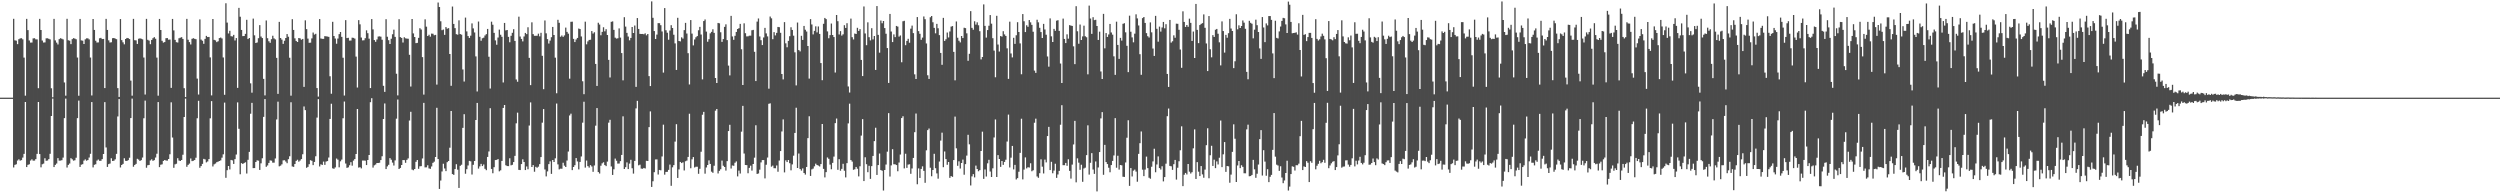 <?xml version="1.0" encoding="UTF-8"?>
<svg xmlns="http://www.w3.org/2000/svg" width="1920" height="150">
  <path d="M0 74.995h1v1.000H0zM1 74.998h1v1.000H1zM2 74.998h1v1.000H2zM3 74.998h1v1.000H3zM4 74.998h1v1.000H4zM5 74.998h1v1.000H5zM6 74.998h1v1.000H6zM7 74.998h1v1.000H7zM8 74.998h1v1.000H8zM9 74.998h1v1.000H9zM10 14.429h1v114.173H10zM11 30.959h1v95.659H11zM12 31.242h1v94.915H12zM13 33.916h1v89.349H13zM14 30.107h1v92.278H14zM15 29.512h1v93.874H15zM16 29.329h1v93.674H16zM17 30.212h1v90.818H17zM18 44.215h1v73.956H18zM19 73.492h1v4.852H19zM20 14.495h1v113.828H20zM21 23.154h1v103.464H21zM22 31.066h1v95.091H22zM23 32.726h1v90.546H23zM24 32.661h1v89.724H24zM25 29.514h1v93.867H25zM26 29.329h1v94.011H26zM27 30.210h1v92.020H27zM28 30.258h1v87.909H28zM29 67.760h1v10.581H29zM30 14.511h1v103.789H30zM31 23.026h1v105.508H31zM32 31.135h1v95.007H32zM33 32.666h1v92.963H33zM34 32.584h1v88.966H34zM35 29.416h1v94.073H35zM36 29.402h1v93.912H36zM37 29.805h1v92.384H37zM38 30.272h1v87.827H38zM39 67.774h1v21.329H39zM40 74.721h1v1.000H40zM41 14.481h1v113.807H41zM42 31.004h1v95.615H42zM43 32.735h1v92.841H43zM44 34.140h1v87.330H44zM45 30.059h1v93.313H45zM46 29.338h1v94.006H46zM47 29.755h1v93.276H47zM48 30.233h1v90.829H48zM49 63.354h1v27.386H49zM50 73.473h1v2.261H50zM51 14.442h1v114.212H51zM52 30.933h1v95.700H52zM53 31.252h1v94.334H53zM54 33.916h1v87.563H54zM55 30.038h1v92.340H55zM56 29.283h1v94.086H56zM57 29.652h1v93.427H57zM58 30.155h1v90.976H58zM59 44.188h1v46.555H59zM60 73.499h1v3.763H60zM61 14.543h1v113.644H61zM62 31.043h1v95.412H62zM63 31.226h1v94.865H63zM64 33.804h1v89.545H64zM65 30.208h1v92.187H65zM66 29.423h1v94.034H66zM67 29.436h1v93.478H67zM68 30.254h1v90.738H68zM69 44.183h1v73.954H69zM70 73.341h1v5.070H70zM71 14.596h1v113.981H71zM72 22.998h1v103.574H72zM73 31.281h1v94.869H73zM74 32.677h1v90.656H74zM75 32.574h1v89.928H75zM76 29.411h1v94.082H76zM77 29.084h1v94.395H77zM78 29.995h1v92.226H78zM79 29.881h1v88.390H79zM80 67.651h1v10.776H80zM81 14.474h1v98.795H81zM82 22.996h1v105.219H82zM83 30.997h1v95.061H83zM84 32.643h1v92.942H84zM85 32.460h1v89.108H85zM86 29.329h1v94.295H86zM87 29.192h1v94.247H87zM88 29.670h1v92.706H88zM89 30.093h1v88.076H89zM90 67.680h1v21.771H90zM91 74.428h1v1.650H91zM92 14.626h1v113.969H92zM93 30.844h1v95.901H93zM94 32.499h1v93.375H94zM95 34.064h1v87.508H95zM96 29.929h1v93.562H96zM97 29.118h1v94.517H97zM98 29.324h1v93.638H98zM99 29.997h1v91.125H99zM100 61.906h1v28.784H100zM101 73.480h1v2.232H101zM102 14.484h1v113.592H102zM103 30.897h1v95.837H103zM104 31.013h1v94.842H104zM105 33.717h1v88.234H105zM106 29.757h1v92.812H106zM107 29.423h1v94.215H107zM108 29.771h1v93.198H108zM109 30.190h1v90.784H109zM110 44.167h1v46.658H110zM111 72.606h1v4.649H111zM112 14.484h1v114.326H112zM113 30.585h1v96.327H113zM114 31.185h1v95.494H114zM115 33.941h1v89.271H115zM116 30.652h1v91.706H116zM117 29.338h1v94.219H117zM118 28.523h1v94.437H118zM119 29.762h1v91.232H119zM120 44.241h1v73.833H120zM121 73.464h1v4.898H121zM122 14.545h1v113.800H122zM123 23.062h1v103.466H123zM124 31.336h1v94.851H124zM125 32.698h1v90.900H125zM126 32.318h1v90.546H126zM127 29.313h1v93.972H127zM128 29.233h1v94.135H128zM129 30.482h1v91.649H129zM130 30.343h1v88.110H130zM131 67.479h1v11.089H131zM132 14.539h1v91.070H132zM133 23.357h1v105.537H133zM134 30.618h1v95.606H134zM135 32.396h1v93.349H135zM136 32.664h1v88.834H136zM137 29.372h1v93.938H137zM138 28.933h1v94.720H138zM139 28.592h1v94.274H139zM140 29.924h1v88.889H140zM141 67.747h1v22.103H141zM142 74.563h1v1.186H142zM143 14.507h1v113.596H143zM144 30.519h1v96.112H144zM145 32.341h1v93.327H145zM146 34.133h1v87.561H146zM147 29.780h1v93.954H147zM148 29.345h1v94.075H148zM149 29.814h1v93.130H149zM150 30.128h1v91.008H150zM151 60.356h1v30.462H151zM152 72.626h1v4.772H152zM153 14.919h1v113.931H153zM154 30.389h1v97.140H154zM155 31.286h1v94.542H155zM156 33.664h1v88.339H156zM157 29.846h1v92.560H157zM158 27.539h1v97.208H158zM159 28.461h1v95.542H159zM160 28.386h1v93.764H160zM161 44.094h1v46.765H161zM162 73.270h1v4.417H162zM163 14.587h1v113.237H163zM164 30.615h1v95.602H164zM165 31.016h1v94.583H165zM166 32.343h1v92.223H166zM167 31.684h1v92.480H167zM168 29.251h1v94.395H168zM169 28.807h1v94.363H169zM170 29.526h1v91.548H170zM171 44.147h1v74.380H171zM172 72.828h1v5.951H172zM173 2.525h1v134.029H173zM174 17.379h1v113.356H174zM175 25.701h1v101.809H175zM176 23.648h1v106.490H176zM177 27.811h1v94.997H177zM178 28.013h1v95.178H178zM179 26.793h1v99.126H179zM180 31.087h1v91.132H180zM181 29.233h1v89.426H181zM182 67.495h1v11.137H182zM183 6.065h1v92.846H183zM184 12.847h1v120.982H184zM185 22.991h1v102.271H185zM186 27.736h1v98.231H186zM187 27.633h1v97.616H187zM188 25.999h1v98.639H188zM189 15.207h1v118.076H189zM190 30.009h1v92.741H190zM191 29.189h1v87.465H191zM192 63.975h1v23.385H192zM193 71.162h1v7.819H193zM194 14.310h1v114.814H194zM195 27.120h1v101.949H195zM196 33.018h1v91.420H196zM197 32.629h1v90.516H197zM198 29.333h1v94.059H198zM199 19.292h1v111.223H199zM200 28.052h1v97.387H200zM201 29.258h1v92.265H201zM202 60.564h1v29.185H202zM203 73.272h1v2.797H203zM204 15.699h1v112.429H204zM205 29.322h1v97.767H205zM206 31.696h1v93.420H206zM207 32.879h1v90.292H207zM208 30.098h1v93.299H208zM209 27.450h1v97.504H209zM210 29.514h1v95.421H210zM211 30.233h1v91.479H211zM212 44.465h1v47.289H212zM213 72.095h1v5.967H213zM214 16.777h1v110.987H214zM215 29.185h1v98.046H215zM216 30.425h1v95.789H216zM217 33.705h1v89.470H217zM218 31.272h1v91.786H218zM219 29.173h1v94.894H219zM220 26.161h1v99.172H220zM221 28.205h1v94.057H221zM222 44.362h1v75.661H222zM223 73.478h1v5.045H223zM224 14.742h1v113.118H224zM225 22.977h1v105.167H225zM226 29.462h1v96.513H226zM227 31.416h1v92.136H227zM228 32.249h1v90.420H228zM229 29.178h1v95.000H229zM230 29.501h1v93.782H230zM231 30.499h1v91.674H231zM232 29.924h1v88.536H232zM233 66.689h1v15.060H233zM234 15.596h1v68.969H234zM235 22.389h1v106.487H235zM236 29.633h1v98.508H236zM237 32.883h1v93.230H237zM238 32.785h1v90.255H238zM239 29.485h1v93.995H239zM240 24.980h1v101.834H240zM241 26.578h1v97.808H241zM242 25.967h1v94.061H242zM243 67.660h1v22.646H243zM244 74.194h1v1.936H244zM245 14.635h1v113.187H245zM246 29.560h1v96.632H246zM247 29.844h1v96.838H247zM248 29.853h1v94.265H248zM249 27.731h1v98.877H249zM250 27.885h1v96.181H250zM251 28.054h1v95.641H251zM252 28.294h1v92.688H252zM253 58.555h1v32.796H253zM254 71.992h1v7.677H254zM255 16.745h1v112.543H255zM256 27.644h1v102.010H256zM257 29.617h1v98.936H257zM258 33.563h1v88.211H258zM259 29.588h1v93.038H259zM260 26.228h1v102.271H260zM261 24.575h1v99.312H261zM262 28.297h1v94.265H262zM263 44.330h1v46.486H263zM264 73.382h1v4.596H264zM265 15.452h1v110.159H265zM266 29.237h1v99.664H266zM267 29.052h1v99.445H267zM268 31.165h1v95.748H268zM269 31.119h1v93.446H269zM270 28.905h1v98.344H270zM271 29.095h1v94.238H271zM272 29.654h1v92.484H272zM273 43.476h1v74.796H273zM274 67.236h1v16.489H274zM275 15.440h1v113.296H275zM276 18.707h1v109.687H276zM277 28.832h1v100.520H277zM278 31.025h1v92.271H278zM279 30.917h1v92.347H279zM280 29.356h1v94.013H280zM281 23.284h1v103.507H281zM282 25.477h1v97.396H282zM283 29.702h1v89.319H283zM284 67.657h1v10.815H284zM285 14.637h1v60.805H285zM286 22.565h1v106.146H286zM287 30.780h1v96.176H287zM288 32.108h1v94.276H288zM289 30.325h1v94.853H289zM290 28.061h1v97.128H290zM291 27.887h1v97.103H291zM292 28.173h1v94.773H292zM293 30.501h1v89.536H293zM294 65.916h1v25.493H294zM295 70.564h1v8.899H295zM296 14.758h1v115.105H296zM297 28.189h1v99.609H297zM298 30.883h1v95.698H298zM299 33.792h1v87.657H299zM300 29.741h1v92.944H300zM301 26.315h1v98.552H301zM302 22.801h1v104.308H302zM303 28.326h1v94.876H303zM304 56.632h1v34.483H304zM305 73.279h1v3.163H305zM306 14.740h1v115.061H306zM307 28.500h1v100.491H307zM308 29.139h1v97.581H308zM309 32.650h1v90.269H309zM310 28.633h1v94.350H310zM311 29.455h1v95.570H311zM312 29.670h1v93.089H312zM313 29.764h1v91.894H313zM314 42.066h1v50.491H314zM315 66.456h1v19.391H315zM316 14.603h1v115.627H316zM317 25.671h1v105.084H317zM318 28.411h1v101.360H318zM319 33.101h1v91.145H319zM320 32.943h1v89.957H320zM321 29.102h1v100.532H321zM322 21.632h1v106.110H322zM323 22.705h1v104.892H323zM324 43.881h1v77.843H324zM325 72.640h1v6.386H325zM326 14.822h1v113.741H326zM327 20.501h1v107.996H327zM328 27.642h1v99.271H328zM329 26.651h1v102.683H329zM330 28.173h1v101.518H330zM331 25.816h1v102.024H331zM332 25.916h1v99.163H332zM333 27.061h1v97.076H333zM334 26.777h1v93.793H334zM335 64.982h1v17.825H335zM336 1.955h1v120.229H336zM337 5.367h1v139.753H337zM338 16.312h1v122.358H338zM339 23.199h1v108.506H339zM340 22.691h1v103.072H340zM341 26.763h1v102.601H341zM342 20.780h1v110.660H342zM343 22.021h1v102.573H343zM344 21.595h1v102.049H344zM345 41.480h1v71.954H345zM346 65.874h1v19.393H346zM347 5.031h1v128.629H347zM348 18.372h1v115.919H348zM349 21.597h1v108.261H349zM350 26.241h1v99.845H350zM351 26.605h1v103.711H351zM352 15.639h1v128.716H352zM353 26.141h1v101.196H353zM354 26.603h1v99.914H354zM355 53.352h1v44.845H355zM356 62.599h1v25.131H356zM357 13.536h1v119.884H357zM358 24.094h1v105.867H358zM359 27.695h1v99.376H359zM360 29.118h1v94.441H360zM361 27.397h1v96.508H361zM362 17.986h1v116.041H362zM363 21.810h1v104.734H363zM364 24.946h1v98.724H364zM365 43.334h1v48.843H365zM366 70.237h1v8.826H366zM367 16.555h1v112.951H367zM368 28.262h1v99.525H368zM369 31.284h1v94.551H369zM370 29.400h1v98.140H370zM371 28.917h1v97.380H371zM372 27.260h1v102.386H372zM373 26.232h1v104.496H373zM374 22.234h1v98.298H374zM375 43.572h1v72.762H375zM376 67.969h1v15.147H376zM377 16.619h1v113.123H377zM378 19.009h1v114.070H378zM379 25.241h1v103.148H379zM380 31.023h1v91.926H380zM381 34.346h1v88.438H381zM382 28.837h1v93.345H382zM383 22.753h1v108.824H383zM384 26.662h1v104.150H384zM385 28.244h1v95.350H385zM386 63.313h1v19.592H386zM387 17.628h1v63.025H387zM388 23.332h1v103.569H388zM389 23.062h1v104.478H389zM390 28.290h1v99.323H390zM391 32.462h1v89.085H391zM392 27.473h1v99.522H392zM393 25.175h1v101.399H393zM394 22.421h1v102.058H394zM395 31.421h1v88.300H395zM396 61.052h1v33.657H396zM397 62.789h1v23.714H397zM398 12.822h1v117.620H398zM399 28.036h1v102.562H399zM400 29.926h1v96.087H400zM401 31.787h1v90.564H401zM402 27.981h1v96.458H402zM403 25.303h1v105.322H403zM404 26.198h1v101.633H404zM405 20.950h1v109.067H405zM406 44.467h1v51.920H406zM407 65.389h1v13.264H407zM408 17.134h1v111.108H408zM409 26.216h1v100.580H409zM410 27.486h1v104.391H410zM411 27.475h1v100.648H411zM412 27.466h1v101.335H412zM413 25.841h1v102.145H413zM414 27.894h1v98.154H414zM415 25.191h1v95.421H415zM416 42.863h1v51.359H416zM417 68.527h1v15.241H417zM418 15.701h1v114.436H418zM419 25.575h1v109.909H419zM420 30.066h1v101.573H420zM421 33.410h1v92.663H421zM422 31.192h1v92.727H422zM423 28.574h1v104.974H423zM424 20.661h1v102.232H424zM425 26.887h1v97.531H425zM426 44.275h1v77.337H426zM427 71.633h1v7.867H427zM428 15.209h1v111.037H428zM429 17.496h1v112.589H429zM430 28.233h1v101.326H430zM431 27.214h1v102.374H431zM432 28.317h1v96.645H432zM433 27.175h1v100.037H433zM434 21.220h1v107.039H434zM435 24.495h1v98.781H435zM436 25.864h1v90.539H436zM437 60.411h1v28.246H437zM438 16.747h1v70.573H438zM439 16.621h1v114.040H439zM440 29.865h1v98.367H440zM441 32.320h1v94.544H441zM442 30.286h1v91.102H442zM443 29.148h1v94.865H443zM444 21.911h1v108.176H444zM445 22.307h1v102.077H445zM446 27.981h1v92.159H446zM447 62.428h1v31.757H447zM448 72.322h1v5.809H448zM449 16.621h1v112.099H449zM450 34.051h1v89.250H450zM451 31.810h1v95.798H451zM452 30.679h1v98.051H452zM453 30.499h1v96.309H453zM454 23.861h1v103.986H454zM455 25.729h1v106.217H455zM456 24.788h1v102.306H456zM457 49.091h1v47.429H457zM458 65.993h1v17.006H458zM459 17.457h1v114.693H459zM460 18.839h1v114.423H460zM461 27.074h1v100.223H461zM462 24.470h1v100.980H462zM463 20.961h1v103.656H463zM464 24.083h1v102.702H464zM465 22.401h1v105.194H465zM466 26.903h1v97.188H466zM467 45.962h1v48.264H467zM468 59.505h1v32.483H468zM469 16.729h1v111.120H469zM470 16.418h1v117.922H470zM471 22.934h1v107.087H471zM472 28.924h1v92.876H472zM473 29.647h1v93.793H473zM474 29.375h1v96.256H474zM475 21.831h1v103.770H475zM476 28.862h1v94.899H476zM477 40.750h1v78.227H477zM478 61.670h1v27.654H478zM479 13.218h1v116.574H479zM480 20.412h1v107.989H480zM481 25.241h1v99.493H481zM482 28.068h1v101.772H482zM483 30.968h1v94.688H483zM484 29.130h1v93.583H484zM485 20.714h1v108.536H485zM486 25.344h1v108.007H486zM487 19.613h1v103.997H487zM488 66.719h1v16.509H488zM489 13.877h1v63.563H489zM490 22.202h1v104.759H490zM491 25.987h1v100.463H491zM492 26.125h1v103.365H492zM493 26.079h1v103.544H493zM494 26.319h1v102.649H494zM495 25.619h1v103.748H495zM496 27.136h1v96.378H496zM497 26.104h1v97.545H497zM498 58.447h1v39.201H498zM499 66.096h1v19.453H499zM500 1.071h1v142.486H500zM501 13.667h1v125.542H501zM502 23.847h1v108.389H502zM503 29.931h1v92.544H503zM504 26.596h1v95.826H504zM505 17.766h1v116.249H505zM506 17.834h1v112.674H506zM507 19.329h1v111.497H507zM508 24.142h1v96.037H508zM509 55.783h1v39.951H509zM510 6.171h1v127.998H510zM511 23.266h1v108.794H511zM512 25.127h1v106.808H512zM513 30.528h1v99.914H513zM514 23.433h1v102.979H514zM515 19.329h1v123.374H515zM516 21.503h1v107.009H516zM517 26.676h1v100.140H517zM518 33.350h1v75.394H518zM519 53.707h1v41.677H519zM520 13.678h1v122.974H520zM521 31.478h1v98.639H521zM522 31.812h1v92.560H522zM523 28.688h1v96.531H523zM524 29.668h1v95.000H524zM525 23.138h1v107.787H525zM526 17.544h1v106.311H526zM527 25.763h1v97.600H527zM528 40.862h1v79.667H528zM529 64.879h1v22.488H529zM530 15.390h1v113.850H530zM531 25.797h1v96.570H531zM532 34.870h1v85.735H532zM533 30.297h1v98.298H533zM534 28.626h1v99.445H534zM535 27.713h1v100.344H535zM536 23.222h1v110.239H536zM537 20.652h1v108.991H537zM538 26.514h1v90.024H538zM539 60.990h1v27.125H539zM540 16.177h1v69.747H540zM541 14.955h1v118.428H541zM542 24.248h1v104.352H542zM543 32.055h1v94.645H543zM544 30.114h1v93.063H544zM545 25.623h1v100.278H545zM546 24.472h1v107.382H546zM547 22.467h1v110.241H547zM548 25.218h1v102.054H548zM549 59.910h1v25.072H549zM550 63.748h1v19.952H550zM551 17.617h1v115.604H551zM552 17.935h1v113.271H552zM553 24.790h1v105.192H553zM554 32.178h1v91.159H554zM555 29.981h1v97.302H555zM556 20.613h1v107.636H556zM557 18.681h1v112.331H557zM558 30.842h1v92.910H558zM559 50.359h1v50.324H559zM560 57.898h1v37.967H560zM561 12.190h1v117.256H561zM562 27.983h1v99.101H562zM563 30.583h1v96.744H563zM564 27.498h1v97.490H564zM565 24.525h1v99.408H565zM566 22.284h1v113.175H566zM567 21.659h1v109.339H567zM568 18.327h1v114.967H568zM569 37.859h1v63.270H569zM570 65.284h1v16.035H570zM571 17.933h1v99.960H571zM572 25.479h1v101.250H572zM573 27.951h1v98.870H573zM574 27.921h1v105.162H574zM575 27.399h1v101.518H575zM576 27.411h1v99.808H576zM577 23.250h1v107.755H577zM578 22.950h1v102.983H578zM579 39.759h1v81.354H579zM580 62.267h1v33.916H580zM581 16.569h1v117.020H581zM582 14.184h1v119.037H582zM583 28.011h1v102.317H583zM584 30.849h1v93.894H584zM585 34.623h1v88.305H585zM586 28.754h1v94.189H586zM587 21.391h1v115.636H587zM588 25.653h1v100.861H588zM589 27.979h1v92.990H589zM590 68.118h1v11.595H590zM591 12.689h1v66.662H591zM592 14.079h1v113.944H592zM593 30.100h1v97.089H593zM594 24.703h1v104.482H594zM595 27.207h1v102.033H595zM596 25.239h1v101.857H596zM597 20.663h1v111.237H597zM598 20.876h1v102.395H598zM599 25.184h1v90.836H599zM600 56.815h1v44.172H600zM601 60.970h1v30.748H601zM602 16.983h1v115.425H602zM603 33.277h1v89.884H603zM604 36.321h1v88.124H604zM605 31.384h1v91.514H605zM606 27.793h1v97.538H606zM607 20.938h1v109.898H607zM608 23.007h1v103.237H608zM609 27.395h1v92.157H609zM610 40.182h1v61.901H610zM611 65.595h1v17.166H611zM612 17.301h1v111.729H612zM613 38.475h1v79.454H613zM614 39.462h1v90.379H614zM615 27.470h1v103.532H615zM616 30.679h1v98.639H616zM617 19.913h1v112.937H617zM618 22.842h1v111.230H618zM619 24.193h1v104.038H619zM620 35.321h1v70.752H620zM621 60.363h1v28.922H621zM622 14.683h1v120.424H622zM623 18.805h1v111.275H623zM624 26.402h1v103.095H624zM625 23.694h1v104.031H625zM626 20.235h1v105.480H626zM627 24.884h1v101.852H627zM628 20.338h1v106.840H628zM629 26.077h1v101.781H629zM630 48.411h1v77.596H630zM631 61.583h1v33.627H631zM632 18.285h1v111.390H632zM633 13.767h1v122.486H633zM634 14.671h1v117.522H634zM635 24.129h1v96.801H635zM636 29.402h1v92.548H636zM637 26.976h1v99.454H637zM638 18.098h1v111.919H638zM639 26.889h1v98.170H639zM640 28.443h1v91.816H640zM641 55.698h1v38.846H641zM642 11.545h1v79.493H642zM643 16.296h1v114.088H643zM644 26.491h1v95.778H644zM645 23.895h1v107.245H645zM646 27.349h1v102.345H646zM647 26.356h1v99.422H647zM648 19.334h1v111.781H648zM649 21.455h1v114.770H649zM650 17.814h1v107.474H650zM651 66.380h1v28.397H651zM652 71.084h1v8.521H652zM653 14.271h1v108.671H653zM654 28.555h1v95.572H654zM655 30.290h1v100.129H655zM656 25.765h1v104.217H656zM657 26.102h1v102.111H657zM658 21.357h1v108.213H658zM659 23.744h1v111.722H659zM660 22.371h1v105.336H660zM661 46.033h1v58.115H661zM662 58.413h1v33.067H662zM663 4.976h1v134.058H663zM664 25.717h1v95.039H664zM665 34.705h1v91.404H665zM666 17.173h1v115.098H666zM667 28.574h1v98.763H667zM668 31.046h1v106.322H668zM669 21.659h1v105.908H669zM670 30.260h1v89.491H670zM671 27.626h1v80.745H671zM672 53.730h1v44.362H672zM673 4.662h1v129.671H673zM674 26.768h1v100.017H674zM675 40.473h1v77.417H675zM676 15.752h1v114.853H676zM677 17.848h1v113.258H677zM678 16.138h1v130.211H678zM679 21.533h1v109.046H679zM680 25.916h1v100.424H680zM681 36.932h1v79.523H681zM682 63.700h1v23.209H682zM683 10.689h1v124.866H683zM684 24.220h1v102.830H684zM685 32.288h1v82.310H685zM686 26.443h1v99.735H686zM687 28.530h1v97.687H687zM688 19.904h1v106.849H688zM689 20.407h1v111.122H689zM690 28.102h1v96.721H690zM691 27.244h1v91.436H691zM692 47.797h1v42.870H692zM693 16.319h1v72.997H693zM694 15.987h1v113.319H694zM695 34.708h1v83.375H695zM696 31.425h1v97.494H696zM697 29.807h1v96.609H697zM698 32.819h1v93.347H698zM699 22.005h1v111.493H699zM700 19.656h1v109.735H700zM701 25.461h1v95.815H701zM702 57.101h1v44.431H702zM703 60.667h1v26.534H703zM704 13.120h1v128.405H704zM705 23.893h1v105.416H705zM706 25.953h1v110.683H706zM707 30.542h1v99.188H707zM708 28.903h1v98.831H708zM709 12.666h1v118.545H709zM710 14.754h1v125.658H710zM711 33.378h1v82.095H711zM712 57.779h1v42.174H712zM713 60.624h1v38.063H713zM714 13.245h1v115.597H714zM715 12.282h1v123.095H715zM716 17.081h1v113.480H716zM717 21.421h1v96.723H717zM718 25.623h1v103.544H718zM719 18.354h1v114.823H719zM720 21.691h1v115.507H720zM721 26.962h1v97.083H721zM722 40.640h1v67.319H722zM723 49.782h1v52.130H723zM724 13.726h1v114.695H724zM725 31.430h1v84.874H725zM726 30.132h1v92.054H726zM727 25.003h1v101.539H727zM728 28.752h1v95.666H728zM729 24.170h1v112.429H729zM730 20.409h1v114.821H730zM731 20.025h1v115.816H731zM732 39.830h1v83.086H732zM733 61.695h1v27.830H733zM734 16.466h1v97.430H734zM735 29.004h1v98.341H735zM736 31.281h1v92.635H736zM737 32.584h1v96.844H737zM738 27.644h1v97.552H738zM739 29.256h1v93.315H739zM740 21.320h1v112.891H740zM741 21.600h1v104.439H741zM742 25.619h1v93.860H742zM743 46.685h1v56.843H743zM744 41.322h1v69.511H744zM745 8.558h1v133.868H745zM746 21.403h1v114.056H746zM747 22.817h1v110.893H747zM748 16.333h1v119.904H748zM749 18.908h1v108.273H749zM750 17.139h1v112.635H750zM751 19.416h1v112.136H751zM752 23.943h1v106.732H752zM753 45.628h1v70.329H753zM754 43.799h1v57.342H754zM755 3.403h1v133.971H755zM756 19.881h1v110.252H756zM757 28.860h1v106.734H757zM758 23.085h1v102.333H758zM759 19.746h1v102.981H759zM760 11.588h1v120.138H760zM761 18.162h1v117.794H761zM762 29.331h1v99.932H762zM763 38.837h1v66.737H763zM764 59.333h1v32.403H764zM765 12.133h1v123.818H765zM766 34.186h1v84.972H766zM767 39.569h1v82.544H767zM768 27.690h1v100.445H768zM769 28.127h1v95.531H769zM770 23.948h1v102.686H770zM771 26.429h1v97.925H771zM772 27.583h1v95.116H772zM773 37.104h1v71.603H773zM774 60.562h1v27.477H774zM775 16.640h1v111.955H775zM776 41.050h1v80.049H776zM777 44.071h1v68.026H777zM778 29.054h1v101.033H778zM779 33.666h1v92.937H779zM780 27.084h1v110.756H780zM781 17.063h1v119.751H781zM782 24.575h1v107.307H782zM783 33.323h1v84.066H783zM784 57.028h1v34.135H784zM785 10.826h1v126.968H785zM786 16.312h1v113.928H786zM787 24.607h1v96.268H787zM788 19.423h1v109.920H788zM789 20.599h1v107.822H789zM790 15.392h1v113.280H790zM791 17.148h1v108.218H791zM792 19.096h1v112.434H792zM793 24.364h1v106.407H793zM794 54.199h1v40.086H794zM795 55.973h1v35.179H795zM796 15.157h1v120.374H796zM797 17.139h1v119.389H797zM798 21.366h1v111.633H798zM799 24.648h1v97.696H799zM800 29.173h1v98.804H800zM801 18.331h1v114.908H801zM802 22.604h1v99.946H802zM803 26.701h1v98.000H803zM804 43.364h1v61.141H804zM805 51.215h1v46.234H805zM806 14.149h1v116.460H806zM807 27.889h1v96.380H807zM808 32.265h1v100.797H808zM809 22.195h1v108.810H809zM810 23.662h1v102.093H810zM811 15.857h1v120.737H811zM812 15.527h1v118.437H812zM813 23.698h1v107.504H813zM814 48.811h1v47.008H814zM815 63.744h1v17.052H815zM816 14.264h1v112.598H816zM817 29.894h1v96.963H817zM818 33.076h1v92.040H818zM819 26.390h1v100.960H819zM820 29.681h1v92.626H820zM821 19.324h1v111.884H821zM822 19.645h1v117.526H822zM823 19.915h1v106.512H823zM824 35.577h1v75.394H824zM825 49.242h1v43.563H825zM826 4.736h1v135.285H826zM827 24.023h1v97.595H827zM828 33.570h1v91.363H828zM829 18.830h1v111.571H829zM830 30.698h1v95.815H830zM831 27.965h1v111.662H831zM832 19.732h1v109.664H832zM833 27.862h1v100.896H833zM834 28.626h1v90.536H834zM835 57.065h1v39.173H835zM836 4.296h1v129.797H836zM837 14.243h1v110.786H837zM838 26.006h1v91.615H838zM839 13.211h1v116.977H839zM840 15.440h1v118.103H840zM841 15.200h1v108.792H841zM842 19.972h1v127.045H842zM843 30.682h1v97.911H843zM844 24.335h1v92.427H844zM845 54.890h1v36.049H845zM846 60.665h1v25.443H846zM847 10.670h1v123.592H847zM848 37.104h1v74.133H848zM849 25.381h1v99.071H849zM850 28.342h1v97.646H850zM851 26.445h1v102.377H851zM852 18.386h1v113.937H852zM853 24.953h1v101.832H853zM854 26.601h1v97.000H854zM855 43.279h1v76.135H855zM856 57.497h1v33.250H856zM857 16.635h1v112.209H857zM858 34.495h1v85.087H858zM859 45.229h1v85.043H859zM860 29.095h1v97.623H860zM861 31.201h1v95.771H861zM862 18.297h1v117.416H862zM863 17.834h1v118.046H863zM864 24.829h1v99.934H864zM865 35.186h1v70.569H865zM866 55.385h1v36.958H866zM867 12.019h1v130.710H867zM868 24.355h1v104.732H868zM869 28.734h1v106.776H869zM870 32.520h1v98.559H870zM871 25.843h1v104.425H871zM872 11.023h1v120.765H872zM873 14.143h1v125.404H873zM874 19.558h1v98.607H874zM875 41.638h1v68.356H875zM876 57.442h1v43.533H876zM877 13.911h1v116.402H877zM878 13.053h1v122.207H878zM879 17.603h1v112.669H879zM880 25.426h1v94.851H880zM881 27.798h1v101.321H881zM882 28.837h1v107.657H882zM883 17.219h1v120.067H883zM884 24.831h1v103.210H884zM885 37.267h1v86.668H885zM886 42.979h1v71.230H886zM887 12.179h1v120.138H887zM888 22.128h1v104.162H888zM889 32.018h1v88.071H889zM890 20.444h1v108.641H890zM891 24.266h1v105.959H891zM892 21.110h1v106.602H892zM893 16.846h1v122.486H893zM894 21.758h1v114.251H894zM895 18.585h1v107.121H895zM896 56.756h1v32.506H896zM897 66.751h1v16.619H897zM898 15.319h1v112.120H898zM899 32.732h1v95.013H899zM900 31.675h1v98.763H900zM901 27.113h1v98.980H901zM902 28.965h1v93.867H902zM903 18.153h1v119.760H903zM904 18.262h1v110.577H904zM905 22.900h1v100.967H905zM906 38.047h1v77.373H906zM907 52.087h1v44.943H907zM908 8.684h1v134.244H908zM909 16.821h1v117.398H909zM910 20.698h1v112.136H910zM911 19.180h1v114.798H911zM912 20.581h1v105.377H912zM913 14.314h1v117.513H913zM914 17.564h1v115.709H914zM915 31.423h1v100.850H915zM916 24.232h1v89.664H916zM917 44.520h1v54.868H917zM918 3.044h1v134.402H918zM919 22.927h1v101.596H919zM920 33.144h1v98.703H920zM921 19.260h1v115.945H921zM922 18.333h1v109.181H922zM923 17.757h1v116.169H923zM924 11.055h1v125.459H924zM925 21.334h1v108.900H925zM926 33.376h1v78.120H926zM927 54.563h1v43.941H927zM928 12.360h1v124.546H928zM929 37.859h1v81.386H929zM930 44.021h1v67.928H930zM931 27.003h1v100.442H931zM932 28.386h1v94.231H932zM933 22.854h1v106.290H933zM934 22.206h1v101.743H934zM935 25.889h1v100.417H935zM936 32.506h1v88.648H936zM937 50.228h1v42.327H937zM938 16.413h1v111.953H938zM939 23.847h1v94.661H939zM940 40.382h1v68.717H940zM941 26.797h1v105.199H941zM942 28.972h1v98.495H942zM943 25.475h1v102.271H943zM944 14.493h1v125.846H944zM945 21.927h1v112.145H945zM946 23.783h1v92.871H946zM947 52.350h1v43.151H947zM948 47.044h1v59.496H948zM949 10.975h1v128.780H949zM950 22.522h1v104.562H950zM951 19.457h1v104.178H951zM952 21.499h1v107.645H952zM953 19.968h1v106.968H953zM954 15.704h1v112.427H954zM955 17.406h1v115.656H955zM956 22.140h1v110.960H956zM957 55.179h1v44.190H957zM958 60.851h1v34.907H958zM959 15.987h1v119.373H959zM960 17.519h1v117.696H960zM961 18.228h1v116.116H961zM962 29.443h1v93.347H962zM963 22.785h1v107.243H963zM964 15.127h1v121.403H964zM965 19.343h1v114.059H965zM966 24.568h1v101.768H966zM967 37.186h1v69.662H967zM968 45.188h1v54.744H968zM969 13.115h1v121.676H969zM970 21.069h1v94.308H970zM971 32.375h1v91.729H971zM972 17.970h1v116.995H972zM973 19.526h1v110.431H973zM974 12.348h1v127.535H974zM975 12.355h1v123.413H975zM976 15.269h1v119.046H976zM977 41.020h1v74.091H977zM978 59.995h1v26.859H978zM979 15.905h1v104.414H979zM980 29.070h1v97.382H980zM981 29.530h1v97.618H981zM982 24.133h1v107.073H982zM983 20.352h1v107.325H983zM984 16.074h1v120.248H984zM985 13.744h1v126.929H985zM986 14.008h1v124.599H986zM987 18.755h1v114.130H987zM988 25.344h1v98.087H988zM989 1.252h1v145.095H989zM990 3.653h1v139.652H990zM991 16.823h1v116.860H991zM992 25.532h1v102.228H992zM993 25.369h1v102.729H993zM994 25.172h1v105.791H994zM995 24.822h1v102.045H995zM996 26.575h1v100.374H996zM997 17.878h1v107.803H997zM998 38.393h1v66.225H998zM999 58.736h1v34.090H999zM1000 11.437h1v119.156H1000zM1001 26.797h1v100.985H1001zM1002 26.262h1v102.013H1002zM1003 31.599h1v92.171H1003zM1004 28.468h1v96.513H1004zM1005 25.264h1v114.539H1005zM1006 25.250h1v98.538H1006zM1007 29.157h1v95.881H1007zM1008 63.805h1v35.440H1008zM1009 71.205h1v7.823H1009zM1010 14.740h1v115.329H1010zM1011 29.848h1v97.421H1011zM1012 31.146h1v94.659H1012zM1013 30.192h1v93.324H1013zM1014 27.981h1v97.385H1014zM1015 25.877h1v98.643H1015zM1016 27.475h1v95.231H1016zM1017 30.251h1v94.794H1017zM1018 44.701h1v49.631H1018zM1019 69.832h1v9.123H1019zM1020 16.157h1v113.010H1020zM1021 29.892h1v97.165H1021zM1022 30.304h1v95.148H1022zM1023 30.997h1v93.228H1023zM1024 28.578h1v95.190H1024zM1025 30.032h1v100.573H1025zM1026 26.060h1v102.258H1026zM1027 23.083h1v96.268H1027zM1028 43.247h1v67.557H1028zM1029 71.109h1v10.096H1029zM1030 15.603h1v113.159H1030zM1031 27.965h1v100.056H1031zM1032 32.254h1v95.572H1032zM1033 33.300h1v89.861H1033zM1034 33.485h1v89.607H1034zM1035 28.658h1v97.735H1035zM1036 30.938h1v97.103H1036zM1037 27.280h1v99.383H1037zM1038 36.413h1v85.206H1038zM1039 63.705h1v19.890H1039zM1040 17.097h1v110.701H1040zM1041 25.980h1v97.440H1041zM1042 25.900h1v100.378H1042zM1043 31.329h1v91.937H1043zM1044 33.202h1v87.225H1044zM1045 28.372h1v96.744H1045zM1046 22.858h1v103.402H1046zM1047 24.239h1v100.735H1047zM1048 31.009h1v88.186H1048zM1049 63.341h1v21.188H1049zM1050 70.180h1v9.748H1050zM1051 14.010h1v112.491H1051zM1052 28.704h1v97.673H1052zM1053 32.146h1v93.043H1053zM1054 32.790h1v88.953H1054zM1055 28.285h1v96.197H1055zM1056 28.926h1v97.966H1056zM1057 31.528h1v90.120H1057zM1058 28.551h1v93.958H1058zM1059 59.807h1v35.797H1059zM1060 71.551h1v7.045H1060zM1061 16.525h1v109.019H1061zM1062 27.393h1v98.595H1062zM1063 30.199h1v96.602H1063zM1064 33.742h1v90.829H1064zM1065 29.775h1v93.450H1065zM1066 27.450h1v95.675H1066zM1067 28.512h1v96.620H1067zM1068 28.084h1v92.601H1068zM1069 43.197h1v50.194H1069zM1070 69.910h1v9.190H1070zM1071 14.951h1v116.087H1071zM1072 23.627h1v108.167H1072zM1073 31.750h1v100.674H1073zM1074 33.897h1v92.017H1074zM1075 30.794h1v92.931H1075zM1076 28.606h1v97.337H1076zM1077 27.599h1v94.276H1077zM1078 28.443h1v93.823H1078zM1079 44.149h1v71.754H1079zM1080 72.240h1v6.892H1080zM1081 13.813h1v115.695H1081zM1082 26.196h1v100.456H1082zM1083 31.215h1v95.068H1083zM1084 32.252h1v92.411H1084zM1085 31.171h1v91.104H1085zM1086 27.324h1v101.328H1086zM1087 21.428h1v106.604H1087zM1088 24.250h1v98.998H1088zM1089 38.553h1v77.268H1089zM1090 68.365h1v13.632H1090zM1091 15.326h1v114.704H1091zM1092 22.771h1v100.644H1092zM1093 34.426h1v88.863H1093zM1094 34.712h1v89.058H1094zM1095 30.757h1v89.813H1095zM1096 28.693h1v95.489H1096zM1097 28.896h1v96.414H1097zM1098 30.084h1v92.992H1098zM1099 30.416h1v88.442H1099zM1100 62.629h1v19.734H1100zM1101 72.455h1v5.070H1101zM1102 15.976h1v111.037H1102zM1103 34.811h1v87.410H1103zM1104 33.682h1v92.317H1104zM1105 33.911h1v91.701H1105zM1106 31.139h1v92.354H1106zM1107 24.122h1v106.149H1107zM1108 25.362h1v100.985H1108zM1109 24.440h1v102.017H1109zM1110 62.517h1v32.966H1110zM1111 70.210h1v10.117H1111zM1112 17.805h1v112.340H1112zM1113 23.007h1v109.733H1113zM1114 28.480h1v97.575H1114zM1115 24.710h1v100.658H1115zM1116 20.876h1v101.699H1116zM1117 26.807h1v99.998H1117zM1118 28.004h1v95.533H1118zM1119 27.908h1v95.441H1119zM1120 45.424h1v45.632H1120zM1121 59.198h1v32.863H1121zM1122 16.992h1v113.315H1122zM1123 17.004h1v110.896H1123zM1124 25.678h1v102.198H1124zM1125 29.466h1v94.427H1125zM1126 28.194h1v97.389H1126zM1127 28.150h1v97.671H1127zM1128 22.591h1v102.756H1128zM1129 28.922h1v94.187H1129zM1130 42.428h1v72.418H1130zM1131 66.547h1v15.612H1131zM1132 15.118h1v112.907H1132zM1133 28.402h1v95.588H1133zM1134 30.540h1v92.038H1134zM1135 28.821h1v100.754H1135zM1136 30.501h1v93.393H1136zM1137 27.232h1v97.705H1137zM1138 26.015h1v97.991H1138zM1139 26.523h1v100.250H1139zM1140 41.032h1v77.650H1140zM1141 66.692h1v15.905H1141zM1142 13.369h1v113.168H1142zM1143 24.136h1v102.969H1143zM1144 29.043h1v96.206H1144zM1145 30.121h1v95.574H1145zM1146 29.723h1v95.121H1146zM1147 29.890h1v93.299H1147zM1148 26.420h1v102.283H1148zM1149 28.944h1v93.617H1149zM1150 28.768h1v89.408H1150zM1151 59.566h1v27.379H1151zM1152 48.878h1v32.151H1152zM1153 1.124h1v142.126H1153zM1154 15.376h1v123.532H1154zM1155 24.596h1v107.174H1155zM1156 26.914h1v95.126H1156zM1157 26.697h1v95.595H1157zM1158 21.368h1v110.838H1158zM1159 22.632h1v103.999H1159zM1160 19.022h1v110.889H1160zM1161 38.713h1v81.686H1161zM1162 59.447h1v36.275H1162zM1163 5.965h1v129.421H1163zM1164 25.021h1v105.908H1164zM1165 28.587h1v100.129H1165zM1166 32.098h1v98.515H1166zM1167 24.909h1v100.470H1167zM1168 19.537h1v123.079H1168zM1169 21.462h1v106.853H1169zM1170 28.601h1v98.353H1170zM1171 33.858h1v72.507H1171zM1172 59.875h1v29.608H1172zM1173 14.179h1v121.754H1173zM1174 33.124h1v90.791H1174zM1175 33.344h1v86.863H1175zM1176 28.368h1v96.597H1176zM1177 26.669h1v98.296H1177zM1178 23.392h1v103.631H1178zM1179 21.796h1v101.328H1179zM1180 28.855h1v95.398H1180zM1181 40.608h1v75.174H1181zM1182 64.986h1v22.451H1182zM1183 15.974h1v113.541H1183zM1184 27.285h1v94.590H1184zM1185 34.925h1v84.755H1185zM1186 29.967h1v96.297H1186zM1187 31.078h1v94.544H1187zM1188 28.400h1v100.850H1188zM1189 23.371h1v109.495H1189zM1190 21.284h1v107.309H1190zM1191 39.086h1v75.835H1191zM1192 61.617h1v25.534H1192zM1193 15.894h1v115.995H1193zM1194 17.887h1v112.413H1194zM1195 25.784h1v100.628H1195zM1196 33.158h1v89.342H1196zM1197 30.080h1v93.466H1197zM1198 25.708h1v100.653H1198zM1199 26.349h1v103.638H1199zM1200 27.612h1v102.795H1200zM1201 24.957h1v99.822H1201zM1202 59.576h1v25.207H1202zM1203 64.838h1v18.604H1203zM1204 18.986h1v111.868H1204zM1205 19.146h1v110.044H1205zM1206 27.365h1v101.949H1206zM1207 30.572h1v91.342H1207zM1208 30.535h1v95.618H1208zM1209 21.103h1v109.753H1209zM1210 19.013h1v108.087H1210zM1211 30.684h1v92.720H1211zM1212 56.623h1v43.735H1212zM1213 62.460h1v28.965H1213zM1214 13.023h1v113.619H1214zM1215 29.590h1v93.842H1215zM1216 32.590h1v94.444H1216zM1217 28.004h1v97.385H1217zM1218 24.879h1v98.815H1218zM1219 26.422h1v106.032H1219zM1220 24.607h1v104.562H1220zM1221 21.915h1v108.087H1221zM1222 37.411h1v58.012H1222zM1223 64.984h1v13.566H1223zM1224 17.798h1v107.330H1224zM1225 26.937h1v99.216H1225zM1226 30.148h1v95.581H1226zM1227 30.716h1v100.237H1227zM1228 29.164h1v96.375H1228zM1229 30.576h1v93.601H1229zM1230 23.817h1v106.995H1230zM1231 24.149h1v98.241H1231zM1232 40.146h1v80.848H1232zM1233 63.208h1v26.672H1233zM1234 8.366h1v133.353H1234zM1235 11.204h1v126.183H1235zM1236 25.751h1v107.016H1236zM1237 25.227h1v104.256H1237zM1238 28.384h1v98.708H1238zM1239 24.950h1v106.176H1239zM1240 19.707h1v109.570H1240zM1241 23.030h1v107.524H1241zM1242 33.714h1v91.814H1242zM1243 61.764h1v23.302H1243zM1244 6.535h1v131.678H1244zM1245 10.613h1v120.348H1245zM1246 28.356h1v97.559H1246zM1247 29.517h1v99.191H1247zM1248 28.560h1v97.451H1248zM1249 17.075h1v107.856H1249zM1250 17.999h1v114.825H1250zM1251 18.150h1v106.460H1251zM1252 24.470h1v95.549H1252zM1253 56.259h1v39.056H1253zM1254 59.640h1v33.696H1254zM1255 12.895h1v123.248H1255zM1256 36.385h1v84.890H1256zM1257 33.252h1v90.450H1257zM1258 29.613h1v92.521H1258zM1259 27.626h1v97.085H1259zM1260 22.314h1v106.025H1260zM1261 26.246h1v98.222H1261zM1262 31.009h1v88.268H1262zM1263 55.405h1v47.397H1263zM1264 68.255h1v15.161H1264zM1265 16.878h1v110.307H1265zM1266 37.557h1v79.292H1266zM1267 39.079h1v89.925H1267zM1268 29.439h1v99.898H1268zM1269 30.643h1v97.176H1269zM1270 20.295h1v113.587H1270zM1271 23.135h1v110.397H1271zM1272 25.349h1v103.123H1272zM1273 34.719h1v67.637H1273zM1274 60.775h1v26.379H1274zM1275 15.312h1v118.941H1275zM1276 20.322h1v109.316H1276zM1277 26.917h1v101.873H1277zM1278 23.220h1v104.436H1278zM1279 20.329h1v105.309H1279zM1280 29.100h1v97.408H1280zM1281 21.224h1v105.661H1281zM1282 27.908h1v97.261H1282zM1283 49.148h1v71.242H1283zM1284 61.926h1v33.073H1284zM1285 18.379h1v111.291H1285zM1286 14.008h1v121.967H1286zM1287 19.865h1v111.855H1287zM1288 25.385h1v95.508H1288zM1289 29.409h1v93.908H1289zM1290 27.193h1v100.557H1290zM1291 17.976h1v111.900H1291zM1292 27.008h1v98.048H1292zM1293 39.555h1v80.598H1293zM1294 56.353h1v37.628H1294zM1295 11.391h1v118.547H1295zM1296 21.025h1v105.199H1296zM1297 26.983h1v95.027H1297zM1298 23.932h1v107.156H1298zM1299 27.134h1v102.548H1299zM1300 26.466h1v99.243H1300zM1301 20.016h1v110.571H1301zM1302 22.364h1v112.225H1302zM1303 19.830h1v103.674H1303zM1304 66.600h1v18.963H1304zM1305 71.185h1v6.754H1305zM1306 14.376h1v108.582H1306zM1307 28.754h1v95.098H1307zM1308 26.660h1v103.768H1308zM1309 25.726h1v104.228H1309zM1310 26.079h1v102.074H1310zM1311 21.263h1v114.361H1311zM1312 23.598h1v102.283H1312zM1313 22.476h1v105.302H1313zM1314 49.054h1v54.968H1314zM1315 59.995h1v31.496H1315zM1316 2.676h1v135.894H1316zM1317 24.339h1v102.656H1317zM1318 30.794h1v97.758H1318zM1319 26.573h1v97.604H1319zM1320 31.348h1v89.188H1320zM1321 24.172h1v113.459H1321zM1322 23.584h1v103.365H1322zM1323 30.000h1v96.867H1323zM1324 45.834h1v43.190H1324zM1325 68.733h1v12.037H1325zM1326 4.731h1v128.309H1326zM1327 25.713h1v105.112H1327zM1328 28.789h1v95.480H1328zM1329 19.315h1v113.516H1329zM1330 22.751h1v107.206H1330zM1331 15.557h1v130.538H1331zM1332 19.025h1v111.303H1332zM1333 27.294h1v99.632H1333zM1334 34.520h1v84.583H1334zM1335 57.111h1v38.811H1335zM1336 12.964h1v122.376H1336zM1337 18.512h1v103.835H1337zM1338 39.240h1v78.449H1338zM1339 26.658h1v99.596H1339zM1340 27.347h1v97.977H1340zM1341 19.263h1v115.851H1341zM1342 15.054h1v110.264H1342zM1343 27.448h1v97.913H1343zM1344 32.469h1v84.380H1344zM1345 50.111h1v41.295H1345zM1346 16.537h1v113.299H1346zM1347 27.944h1v98.829H1347zM1348 34.298h1v79.850H1348zM1349 25.156h1v104.656H1349zM1350 27.729h1v102.054H1350zM1351 27.120h1v102.795H1351zM1352 21.419h1v114.226H1352zM1353 19.839h1v112.296H1353zM1354 25.067h1v90.239H1354zM1355 55.760h1v42.963H1355zM1356 59.816h1v30.208H1356zM1357 12.486h1v123.363H1357zM1358 25.177h1v104.780H1358zM1359 27.615h1v100.877H1359zM1360 25.980h1v101.367H1360zM1361 25.397h1v100.090H1361zM1362 21.458h1v110.909H1362zM1363 23.266h1v110.664H1363zM1364 24.630h1v103.544H1364zM1365 55.701h1v36.697H1365zM1366 60.965h1v24.465H1366zM1367 13.538h1v121.365H1367zM1368 16.807h1v116.306H1368zM1369 21.183h1v110.090H1369zM1370 32.808h1v88.692H1370zM1371 28.356h1v96.178H1371zM1372 17.889h1v112.999H1372zM1373 16.285h1v118.060H1373zM1374 25.887h1v98.369H1374zM1375 37.049h1v64.364H1375zM1376 50.267h1v50.214H1376zM1377 11.526h1v117.581H1377zM1378 28.809h1v91.296H1378zM1379 30.686h1v90.662H1379zM1380 25.010h1v103.807H1380zM1381 23.783h1v102.225H1381zM1382 29.366h1v109.902H1382zM1383 17.617h1v115.711H1383zM1384 14.211h1v122.324H1384zM1385 37.134h1v85.680H1385zM1386 63.178h1v21.810H1386zM1387 19.205h1v93.340H1387zM1388 26.049h1v101.502H1388zM1389 28.532h1v96.801H1389zM1390 29.068h1v104.469H1390zM1391 28.150h1v99.619H1391zM1392 25.893h1v101.173H1392zM1393 20.400h1v115.091H1393zM1394 20.778h1v106.231H1394zM1395 36.871h1v84.281H1395zM1396 52.904h1v53.378H1396zM1397 7.114h1v135.880H1397zM1398 11.055h1v132.014H1398zM1399 23.694h1v107.998H1399zM1400 24.245h1v103.748H1400zM1401 29.910h1v95.096H1401zM1402 24.200h1v100.481H1402zM1403 15.525h1v119.376H1403zM1404 21.030h1v111.701H1404zM1405 29.086h1v96.881H1405zM1406 62.913h1v29.134H1406zM1407 67.449h1v19.153H1407zM1408 5.825h1v131.550H1408zM1409 27.708h1v102.518H1409zM1410 21.689h1v109.300H1410zM1411 25.529h1v109.051H1411zM1412 21.071h1v107.890H1412zM1413 16.830h1v116.840H1413zM1414 16.940h1v107.590H1414zM1415 22.923h1v103.173H1415zM1416 50.839h1v58.056H1416zM1417 53.828h1v47.747H1417zM1418 13.117h1v123.525H1418zM1419 35.223h1v81.301H1419zM1420 40.613h1v83.661H1420zM1421 31.567h1v91.205H1421zM1422 27.578h1v96.540H1422zM1423 18.571h1v113.347H1423zM1424 23.222h1v103.198H1424zM1425 28.567h1v91.521H1425zM1426 34.099h1v75.501H1426zM1427 61.027h1v26.463H1427zM1428 16.718h1v111.509H1428zM1429 35.985h1v80.441H1429zM1430 43.339h1v69.511H1430zM1431 26.079h1v105.109H1431zM1432 29.764h1v99.689H1432zM1433 26.784h1v110.410H1433zM1434 16.807h1v119.431H1434zM1435 22.790h1v107.236H1435zM1436 31.767h1v88.749H1436zM1437 55.190h1v39.088H1437zM1438 16.951h1v120.225H1438zM1439 12.831h1v117.025H1439zM1440 20.840h1v108.772H1440zM1441 27.537h1v102.514H1441zM1442 19.215h1v108.833H1442zM1443 23.490h1v104.910H1443zM1444 18.024h1v110.241H1444zM1445 24.442h1v104.402H1445zM1446 31.544h1v97.570H1446zM1447 56.296h1v42.746H1447zM1448 20.503h1v105.498H1448zM1449 13.316h1v122.983H1449zM1450 13.291h1v120.547H1450zM1451 22.389h1v101.331H1451zM1452 30.242h1v90.070H1452zM1453 26.157h1v99.227H1453zM1454 14.935h1v118.497H1454zM1455 19.263h1v107.526H1455zM1456 26.772h1v94.766H1456zM1457 49.557h1v50.194H1457zM1458 51.569h1v43.952H1458zM1459 9.977h1v120.428H1459zM1460 28.020h1v91.850H1460zM1461 20.110h1v112.283H1461zM1462 23.676h1v108.430H1462zM1463 23.641h1v105.041H1463zM1464 18.443h1v115.752H1464zM1465 18.343h1v117.007H1465zM1466 15.878h1v122.367H1466zM1467 65.101h1v31.094H1467zM1468 69.424h1v11.698H1468zM1469 14.891h1v110.113H1469zM1470 26.715h1v100.253H1470zM1471 28.395h1v103.077H1471zM1472 25.280h1v105.146H1472zM1473 25.726h1v101.921H1473zM1474 18.091h1v114.967H1474zM1475 20.883h1v118.254H1475zM1476 20.126h1v110.065H1476zM1477 34.634h1v76.776H1477zM1478 46.751h1v50.272H1478zM1479 2.678h1v136.075H1479zM1480 23.186h1v99.703H1480zM1481 30.238h1v97.488H1481zM1482 27.470h1v98.540H1482zM1483 34.330h1v89.056H1483zM1484 24.987h1v114.610H1484zM1485 22.666h1v106.750H1485zM1486 24.122h1v104.370H1486zM1487 47.179h1v72.995H1487zM1488 67.168h1v16.241H1488zM1489 4.292h1v130.236H1489zM1490 13.861h1v115.091H1490zM1491 25.021h1v96.382H1491zM1492 16.164h1v119.579H1492zM1493 19.647h1v112.759H1493zM1494 14.564h1v132.317H1494zM1495 17.828h1v127.055H1495zM1496 25.994h1v102.521H1496zM1497 32.398h1v86.712H1497zM1498 52.293h1v47.445H1498zM1499 12.984h1v120.202H1499zM1500 20.009h1v116.835H1500zM1501 38.738h1v74.320H1501zM1502 25.937h1v98.193H1502zM1503 27.399h1v98.531H1503zM1504 18.842h1v108.337H1504zM1505 13.955h1v121.745H1505zM1506 25.156h1v103.674H1506zM1507 24.802h1v94.233H1507zM1508 43.188h1v60.329H1508zM1509 62.997h1v24.589H1509zM1510 16.791h1v113.276H1510zM1511 34.229h1v84.718H1511zM1512 23.238h1v107.968H1512zM1513 26.992h1v103.326H1513zM1514 31.249h1v99.145H1514zM1515 18.153h1v119.394H1515zM1516 17.832h1v116.840H1516zM1517 24.909h1v100.635H1517zM1518 52.368h1v51.139H1518zM1519 54.998h1v39.290H1519zM1520 11.254h1v127.091H1520zM1521 21.325h1v108.737H1521zM1522 25.204h1v102.189H1522zM1523 24.989h1v103.324H1523zM1524 23.053h1v104.299H1524zM1525 18.972h1v110.712H1525zM1526 23.431h1v111.571H1526zM1527 22.726h1v107.522H1527zM1528 45.751h1v46.168H1528zM1529 57.236h1v34.412H1529zM1530 14.854h1v117.927H1530zM1531 15.623h1v118.959H1531zM1532 18.828h1v114.974H1532zM1533 32.625h1v88.161H1533zM1534 28.631h1v95.341H1534zM1535 25.587h1v108.291H1535zM1536 17.063h1v117.103H1536zM1537 25.447h1v99.017H1537zM1538 35.335h1v87.838H1538zM1539 44.360h1v61.212H1539zM1540 10.785h1v119.421H1540zM1541 29.102h1v85.043H1541zM1542 29.388h1v88.962H1542zM1543 20.538h1v110.216H1543zM1544 21.352h1v108.291H1544zM1545 20.732h1v110.435H1545zM1546 14.639h1v126.746H1546zM1547 14.545h1v122.649H1547zM1548 29.620h1v97.902H1548zM1549 58.733h1v26.507H1549zM1550 18.031h1v87.110H1550zM1551 26.477h1v102.278H1551zM1552 29.986h1v93.979H1552zM1553 28.512h1v105.659H1553zM1554 27.637h1v100.378H1554zM1555 25.658h1v101.388H1555zM1556 17.420h1v121.635H1556zM1557 19.846h1v109.856H1557zM1558 18.684h1v103.255H1558zM1559 38.436h1v77.222H1559zM1560 51.128h1v65.801H1560zM1561 6.887h1v136.814H1561zM1562 22.810h1v108.257H1562zM1563 23.003h1v107.938H1563zM1564 31.881h1v91.621H1564zM1565 28.015h1v95.478H1565zM1566 17.091h1v120.541H1566zM1567 21.609h1v108.755H1567zM1568 27.379h1v105.814H1568zM1569 62.009h1v32.192H1569zM1570 65.831h1v17.308H1570zM1571 4.962h1v132.044H1571zM1572 21.213h1v106.263H1572zM1573 29.388h1v101.308H1573zM1574 17.967h1v119.151H1574zM1575 19.036h1v111.477H1575zM1576 15.585h1v120.016H1576zM1577 16.093h1v117.648H1577zM1578 21.066h1v106.377H1578zM1579 28.592h1v84.931H1579zM1580 48.763h1v56.602H1580zM1581 12.897h1v125.070H1581zM1582 38.214h1v84.304H1582zM1583 45.877h1v63.714H1583zM1584 32.824h1v90.099H1584zM1585 29.526h1v92.915H1585zM1586 24.593h1v108.323H1586zM1587 16.910h1v111.111H1587zM1588 21.368h1v101.729H1588zM1589 28.127h1v91.054H1589zM1590 56.122h1v44.247H1590zM1591 16.685h1v112.392H1591zM1592 25.307h1v90.786H1592zM1593 45.271h1v64.254H1593zM1594 24.165h1v108.568H1594zM1595 29.031h1v100.854H1595zM1596 23.763h1v103.008H1596zM1597 14.239h1v125.658H1597zM1598 21.027h1v114.219H1598zM1599 24.509h1v95.313H1599zM1600 47.596h1v50.965H1600zM1601 16.608h1v118.240H1601zM1602 12.124h1v127.061H1602zM1603 21.130h1v106.938H1603zM1604 26.946h1v101.440H1604zM1605 20.027h1v110.259H1605zM1606 23.854h1v100.953H1606zM1607 16.200h1v113.308H1607zM1608 17.802h1v111.887H1608zM1609 23.568h1v106.808H1609zM1610 50.739h1v51.977H1610zM1611 55.605h1v38.654H1611zM1612 11.602h1v126.528H1612zM1613 12.009h1v123.537H1613zM1614 20.515h1v112.125H1614zM1615 33.664h1v87.181H1615zM1616 29.450h1v96.034H1616zM1617 14.463h1v121.394H1617zM1618 19.457h1v107.352H1618zM1619 24.561h1v102.404H1619zM1620 42.641h1v62.428H1620zM1621 45.731h1v56.225H1621zM1622 9.590h1v125.153H1622zM1623 29.217h1v89.399H1623zM1624 31.963h1v102.326H1624zM1625 16.239h1v119.051H1625zM1626 19.757h1v112.747H1626zM1627 15.804h1v121.161H1627zM1628 14.610h1v122.049H1628zM1629 15.825h1v122.708H1629zM1630 45.142h1v51.524H1630zM1631 63.359h1v21.918H1631zM1632 17.095h1v105.666H1632zM1633 25.914h1v101.058H1633zM1634 26.097h1v102.326H1634zM1635 22.517h1v112.585H1635zM1636 21.178h1v109.401H1636zM1637 16.397h1v121.353H1637zM1638 13.458h1v129.229H1638zM1639 13.360h1v124.168H1639zM1640 18.835h1v113.164H1640zM1641 22.694h1v104.583H1641zM1642 9.245h1v131.090H1642zM1643 9.107h1v126.581H1643zM1644 45.667h1v58.740H1644zM1645 58.649h1v36.823H1645zM1646 56.200h1v36.090H1646zM1647 53.735h1v44.362H1647zM1648 55.199h1v38.070H1648zM1649 53.895h1v41.299H1649zM1650 29.070h1v87.300H1650zM1651 40.343h1v75.449H1651zM1652 44.529h1v61.620H1652zM1653 48.692h1v52.171H1653zM1654 60.869h1v24.069H1654zM1655 62.727h1v25.372H1655zM1656 66.628h1v16.718H1656zM1657 56.509h1v35.923H1657zM1658 56.637h1v39.480H1658zM1659 62.828h1v22.961H1659zM1660 61.835h1v23.559H1660zM1661 65.934h1v21.087H1661zM1662 67.708h1v16.603H1662zM1663 64.444h1v21.329H1663zM1664 67.500h1v17.807H1664zM1665 66.985h1v17.393H1665zM1666 69.337h1v11.163H1666zM1667 69.026h1v12.135H1667zM1668 65.103h1v21.288H1668zM1669 71.255h1v7.086H1669zM1670 70.406h1v11.341H1670zM1671 70.935h1v8.894H1671zM1672 71.629h1v7.535H1672zM1673 69.454h1v12.035H1673zM1674 69.370h1v10.197H1674zM1675 71.027h1v6.885H1675zM1676 70.418h1v8.670H1676zM1677 71.578h1v6.919H1677zM1678 70.853h1v8.453H1678zM1679 71.391h1v8.210H1679zM1680 70.402h1v8.647H1680zM1681 72.659h1v5.347H1681zM1682 72.018h1v6.830H1682zM1683 71.807h1v6.537H1683zM1684 70.656h1v8.455H1684zM1685 72.480h1v5.189H1685zM1686 72.340h1v5.141H1686zM1687 71.093h1v7.455H1687zM1688 71.871h1v6.313H1688zM1689 72.434h1v4.864H1689zM1690 71.347h1v7.803H1690zM1691 71.491h1v7.091H1691zM1692 71.906h1v6.507H1692zM1693 73.061h1v4.044H1693zM1694 71.548h1v7.150H1694zM1695 72.883h1v4.594H1695zM1696 72.386h1v5.029H1696zM1697 72.965h1v3.978H1697zM1698 72.043h1v6.198H1698zM1699 72.739h1v4.548H1699zM1700 72.123h1v5.768H1700zM1701 72.004h1v6.047H1701zM1702 72.883h1v4.024H1702zM1703 72.491h1v5.269H1703zM1704 72.956h1v4.232H1704zM1705 72.137h1v5.880H1705zM1706 72.899h1v4.067H1706zM1707 72.546h1v5.214H1707zM1708 72.663h1v4.266H1708zM1709 72.421h1v5.324H1709zM1710 72.832h1v4.298H1710zM1711 72.537h1v5.026H1711zM1712 73.659h1v2.676H1712zM1713 72.826h1v4.092H1713zM1714 73.386h1v3.429H1714zM1715 73.517h1v2.884H1715zM1716 72.695h1v4.470H1716zM1717 72.253h1v5.239H1717zM1718 72.368h1v5.164H1718zM1719 72.620h1v4.788H1719zM1720 72.469h1v5.003H1720zM1721 72.972h1v3.884H1721zM1722 73.048h1v3.772H1722zM1723 73.370h1v3.248H1723zM1724 73.412h1v3.211H1724zM1725 73.260h1v3.275H1725zM1726 73.759h1v2.422H1726zM1727 73.535h1v2.795H1727zM1728 73.801h1v2.264H1728zM1729 73.917h1v2.035H1729zM1730 74.048h1v1.941H1730zM1731 74.187h1v1.513H1731zM1732 73.986h1v1.913H1732zM1733 74.332h1v1.337H1733zM1734 74.382h1v1.325H1734zM1735 74.412h1v1.179H1735zM1736 74.391h1v1.311H1736zM1737 74.524h1v1.000H1737zM1738 74.279h1v1.442H1738zM1739 74.531h1v1.000H1739zM1740 74.542h1v1.000H1740zM1741 74.723h1v1.000H1741zM1742 74.599h1v1.000H1742zM1743 74.632h1v1.000H1743zM1744 74.675h1v1.000H1744zM1745 74.744h1v1.000H1745zM1746 74.654h1v1.000H1746zM1747 74.728h1v1.000H1747zM1748 74.831h1v1.000H1748zM1749 74.723h1v1.000H1749zM1750 74.805h1v1.000H1750zM1751 74.805h1v1.000H1751zM1752 74.870h1v1.000H1752zM1753 74.803h1v1.000H1753zM1754 74.904h1v1.000H1754zM1755 74.918h1v1.000H1755zM1756 74.876h1v1.000H1756zM1757 74.849h1v1.000H1757zM1758 74.915h1v1.000H1758zM1759 74.906h1v1.000H1759zM1760 74.902h1v1.000H1760zM1761 74.911h1v1.000H1761zM1762 74.947h1v1.000H1762zM1763 74.940h1v1.000H1763zM1764 74.938h1v1.000H1764zM1765 74.952h1v1.000H1765zM1766 74.966h1v1.000H1766zM1767 74.954h1v1.000H1767zM1768 74.966h1v1.000H1768zM1769 74.973h1v1.000H1769zM1770 74.970h1v1.000H1770zM1771 74.970h1v1.000H1771zM1772 74.977h1v1.000H1772zM1773 74.982h1v1.000H1773zM1774 74.984h1v1.000H1774zM1775 74.977h1v1.000H1775zM1776 74.979h1v1.000H1776zM1777 74.984h1v1.000H1777zM1778 74.982h1v1.000H1778zM1779 74.984h1v1.000H1779zM1780 74.984h1v1.000H1780zM1781 74.986h1v1.000H1781zM1782 74.986h1v1.000H1782zM1783 74.986h1v1.000H1783zM1784 74.991h1v1.000H1784zM1785 74.993h1v1.000H1785zM1786 74.989h1v1.000H1786zM1787 74.989h1v1.000H1787zM1788 74.993h1v1.000H1788zM1789 74.993h1v1.000H1789zM1790 74.993h1v1.000H1790zM1791 74.995h1v1.000H1791zM1792 74.993h1v1.000H1792zM1793 74.993h1v1.000H1793zM1794 74.991h1v1.000H1794zM1795 74.995h1v1.000H1795zM1796 74.993h1v1.000H1796zM1797 74.993h1v1.000H1797zM1798 74.995h1v1.000H1798zM1799 74.995h1v1.000H1799zM1800 74.993h1v1.000H1800zM1801 74.993h1v1.000H1801zM1802 74.993h1v1.000H1802zM1803 74.995h1v1.000H1803zM1804 74.995h1v1.000H1804zM1805 74.995h1v1.000H1805zM1806 74.995h1v1.000H1806zM1807 74.995h1v1.000H1807zM1808 74.995h1v1.000H1808zM1809 74.995h1v1.000H1809zM1810 74.998h1v1.000H1810zM1811 74.998h1v1.000H1811zM1812 74.998h1v1.000H1812zM1813 74.995h1v1.000H1813zM1814 74.995h1v1.000H1814zM1815 74.995h1v1.000H1815zM1816 74.995h1v1.000H1816zM1817 74.995h1v1.000H1817zM1818 74.995h1v1.000H1818zM1819 74.995h1v1.000H1819zM1820 74.998h1v1.000H1820zM1821 74.998h1v1.000H1821zM1822 74.998h1v1.000H1822zM1823 74.998h1v1.000H1823zM1824 74.998h1v1.000H1824zM1825 74.995h1v1.000H1825zM1826 74.995h1v1.000H1826zM1827 74.998h1v1.000H1827zM1828 74.998h1v1.000H1828zM1829 74.998h1v1.000H1829zM1830 74.998h1v1.000H1830zM1831 74.998h1v1.000H1831zM1832 74.998h1v1.000H1832zM1833 74.998h1v1.000H1833zM1834 74.998h1v1.000H1834zM1835 74.995h1v1.000H1835zM1836 74.998h1v1.000H1836zM1837 74.998h1v1.000H1837zM1838 74.995h1v1.000H1838zM1839 74.998h1v1.000H1839zM1840 74.998h1v1.000H1840zM1841 74.995h1v1.000H1841zM1842 74.998h1v1.000H1842zM1843 74.998h1v1.000H1843zM1844 74.998h1v1.000H1844zM1845 74.998h1v1.000H1845zM1846 74.998h1v1.000H1846zM1847 74.998h1v1.000H1847zM1848 74.998h1v1.000H1848zM1849 74.995h1v1.000H1849zM1850 74.998h1v1.000H1850zM1851 74.998h1v1.000H1851zM1852 74.998h1v1.000H1852zM1853 74.998h1v1.000H1853zM1854 74.998h1v1.000H1854zM1855 74.998h1v1.000H1855zM1856 74.998h1v1.000H1856zM1857 74.998h1v1.000H1857zM1858 74.998h1v1.000H1858zM1859 74.998h1v1.000H1859zM1860 74.998h1v1.000H1860zM1861 74.995h1v1.000H1861zM1862 74.995h1v1.000H1862zM1863 74.998h1v1.000H1863zM1864 74.998h1v1.000H1864zM1865 74.998h1v1.000H1865zM1866 74.998h1v1.000H1866zM1867 74.998h1v1.000H1867zM1868 74.998h1v1.000H1868zM1869 74.995h1v1.000H1869zM1870 74.998h1v1.000H1870zM1871 74.995h1v1.000H1871zM1872 74.995h1v1.000H1872zM1873 74.995h1v1.000H1873zM1874 74.998h1v1.000H1874zM1875 74.998h1v1.000H1875zM1876 74.998h1v1.000H1876zM1877 74.998h1v1.000H1877zM1878 74.998h1v1.000H1878zM1879 74.998h1v1.000H1879zM1880 74.998h1v1.000H1880zM1881 74.998h1v1.000H1881zM1882 74.998h1v1.000H1882zM1883 74.998h1v1.000H1883zM1884 74.995h1v1.000H1884zM1885 74.998h1v1.000H1885zM1886 74.998h1v1.000H1886zM1887 74.998h1v1.000H1887zM1888 74.998h1v1.000H1888zM1889 74.998h1v1.000H1889zM1890 74.998h1v1.000H1890zM1891 74.998h1v1.000H1891zM1892 74.998h1v1.000H1892zM1893 74.998h1v1.000H1893zM1894 74.998h1v1.000H1894zM1895 74.998h1v1.000H1895zM1896 74.998h1v1.000H1896zM1897 74.998h1v1.000H1897zM1898 74.995h1v1.000H1898zM1899 74.998h1v1.000H1899zM1900 74.998h1v1.000H1900zM1901 74.998h1v1.000H1901zM1902 74.998h1v1.000H1902zM1903 74.998h1v1.000H1903zM1904 74.998h1v1.000H1904zM1905 74.998h1v1.000H1905zM1906 74.998h1v1.000H1906zM1907 74.998h1v1.000H1907zM1908 74.998h1v1.000H1908zM1909 74.998h1v1.000H1909zM1910 74.998h1v1.000H1910zM1911 74.998h1v1.000H1911zM1912 74.998h1v1.000H1912zM1913 74.998h1v1.000H1913zM1914 74.998h1v1.000H1914zM1915 74.998h1v1.000H1915zM1916 74.998h1v1.000H1916zM1917 74.998h1v1.000H1917zM1918 74.998h1v1.000H1918zM1919 74.998h1v1.000H1919z" fill="#4a4a4a"></path>
</svg>
